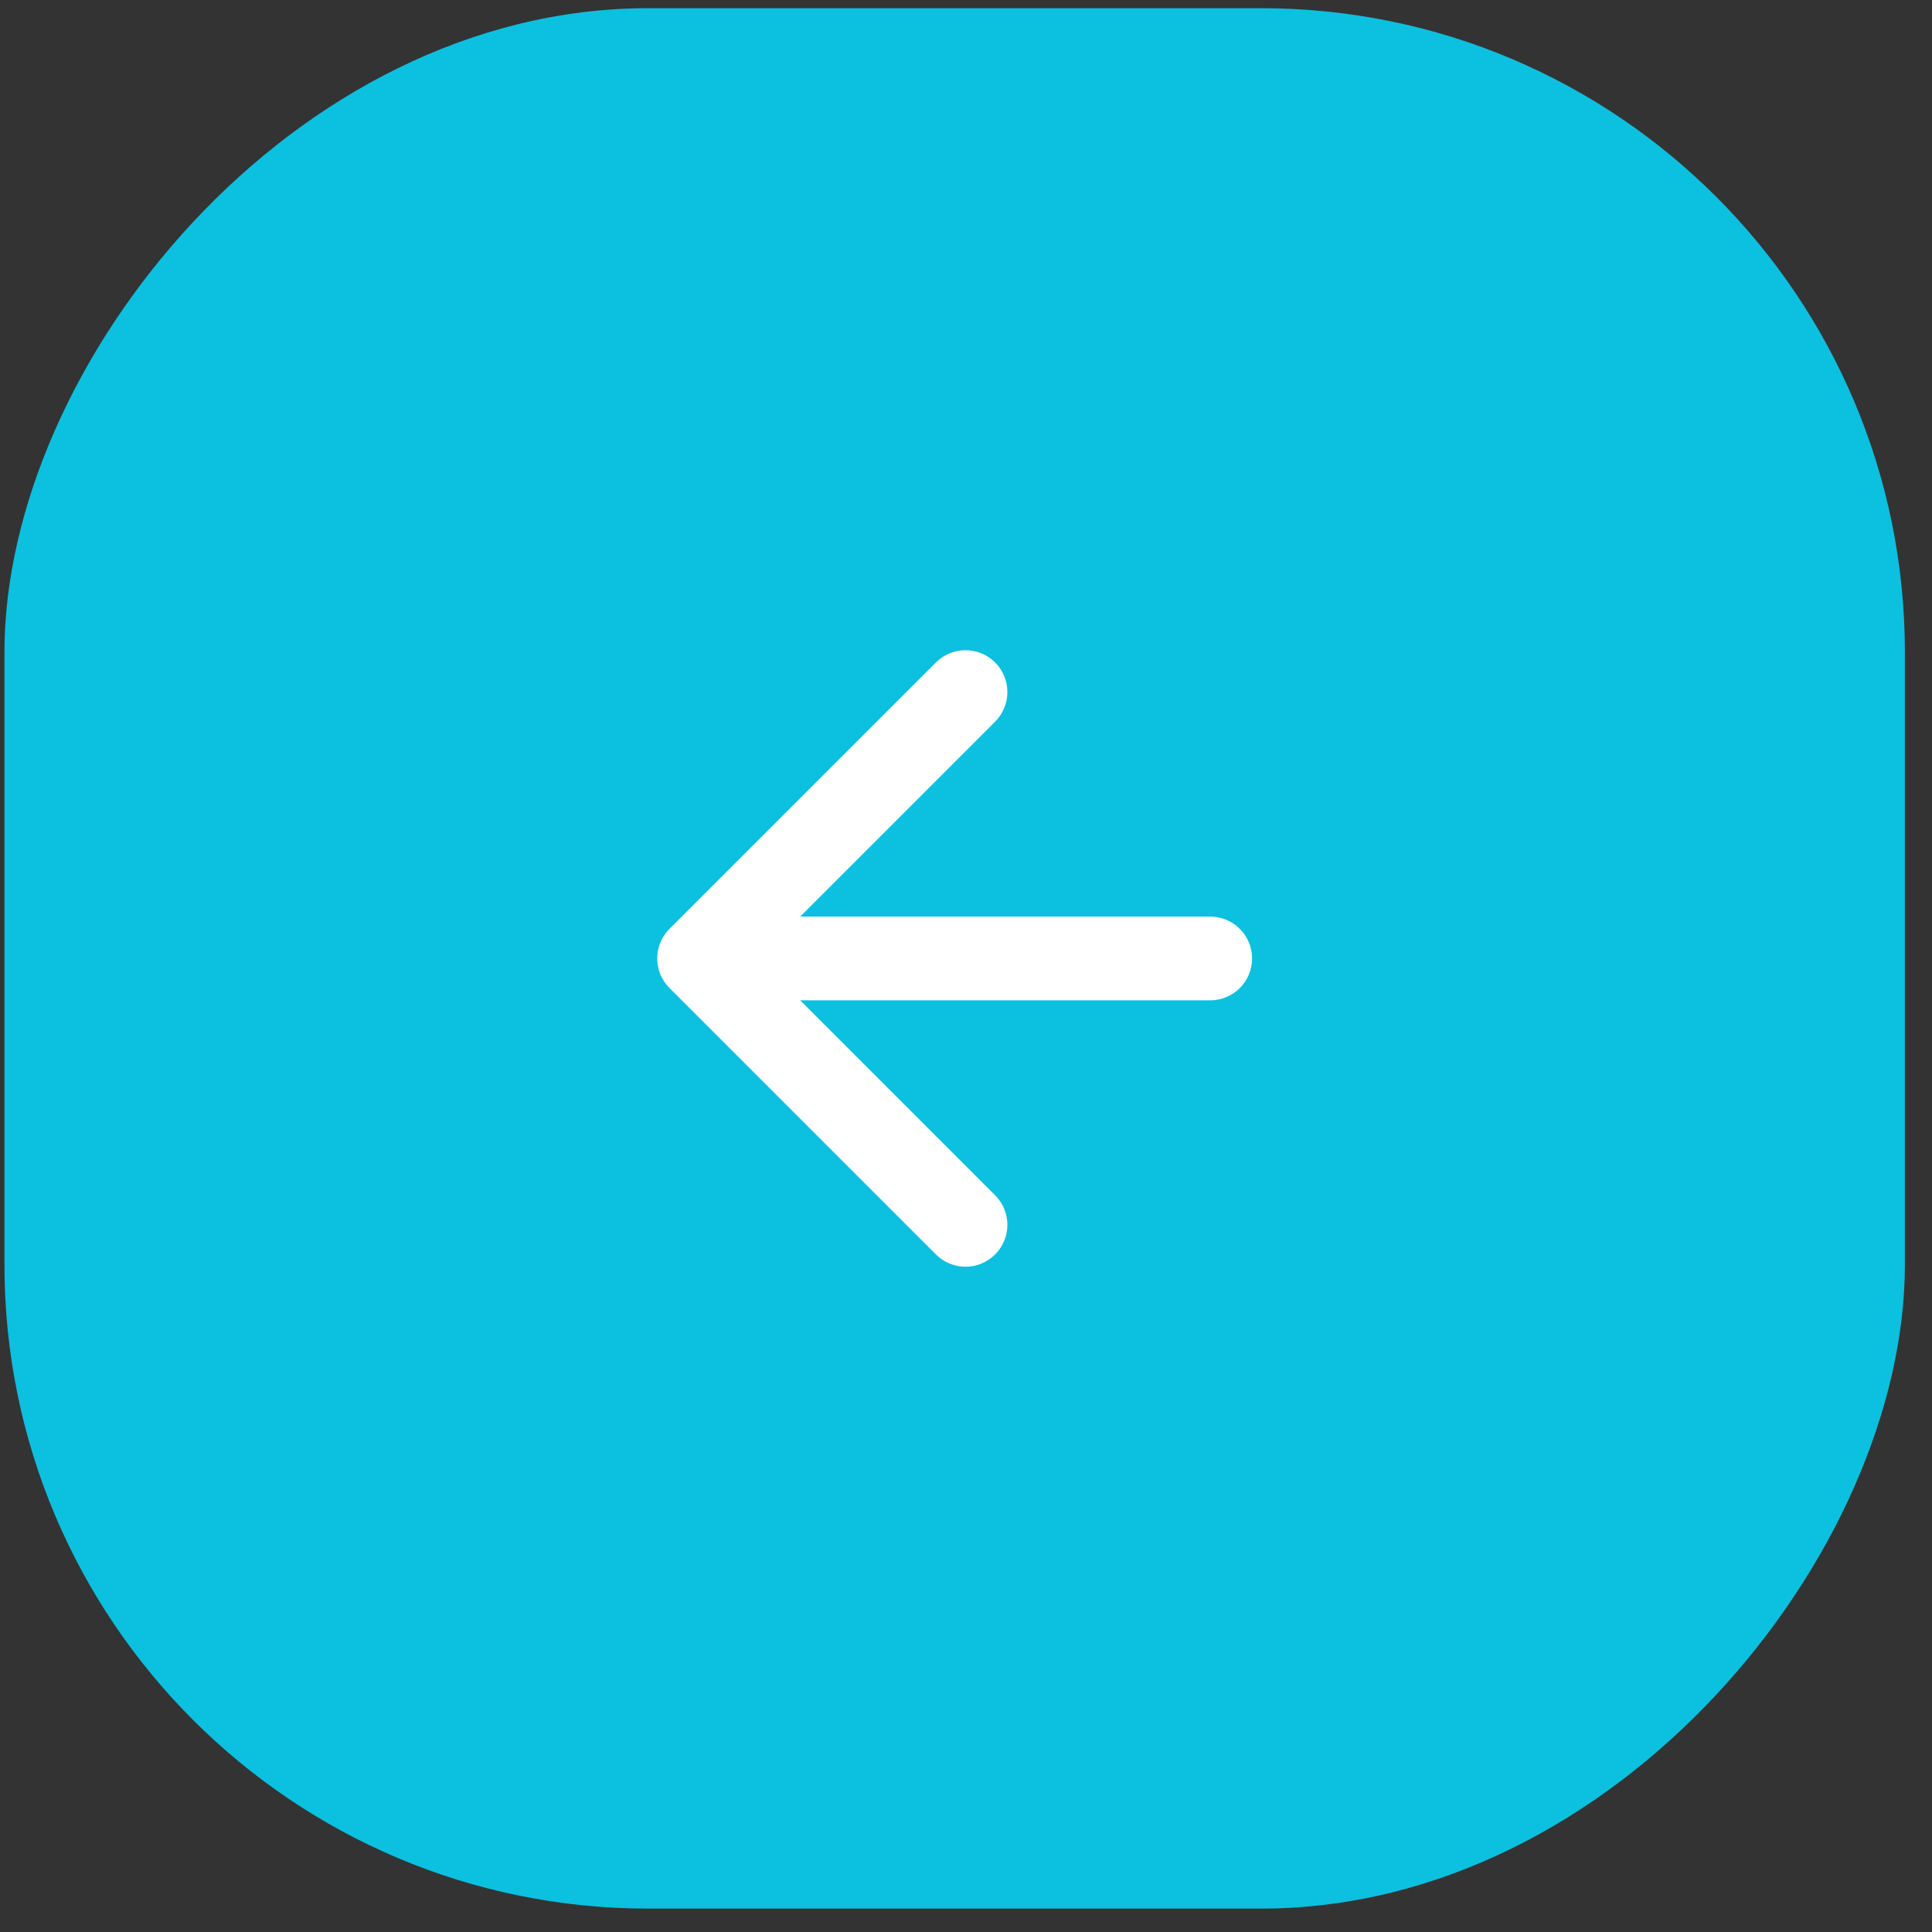 <?xml version="1.0" encoding="UTF-8"?> <svg xmlns="http://www.w3.org/2000/svg" width="30" height="30" viewBox="0 0 30 30" fill="none"><rect x="0" y="0" width="30" height="30" fill="#333333" stroke="none"/><rect width="29.51" height="29.51" rx="10" transform="matrix(-1 0 0 1 29.579 0.127)" fill="#0CC0DF"></rect><path d="M18.792 14.233C19.151 14.233 19.442 14.524 19.442 14.883C19.442 15.242 19.151 15.533 18.792 15.533L18.792 14.883L18.792 14.233ZM10.396 15.342C10.142 15.089 10.142 14.677 10.396 14.423L14.533 10.287C14.787 10.033 15.198 10.033 15.452 10.287C15.706 10.54 15.706 10.952 15.452 11.206L11.775 14.883L15.452 18.56C15.706 18.814 15.706 19.225 15.452 19.479C15.198 19.733 14.787 19.733 14.533 19.479L10.396 15.342ZM18.792 14.883L18.792 15.533L10.856 15.533L10.856 14.883L10.856 14.233L18.792 14.233L18.792 14.883Z" fill="white"></path></svg> 
